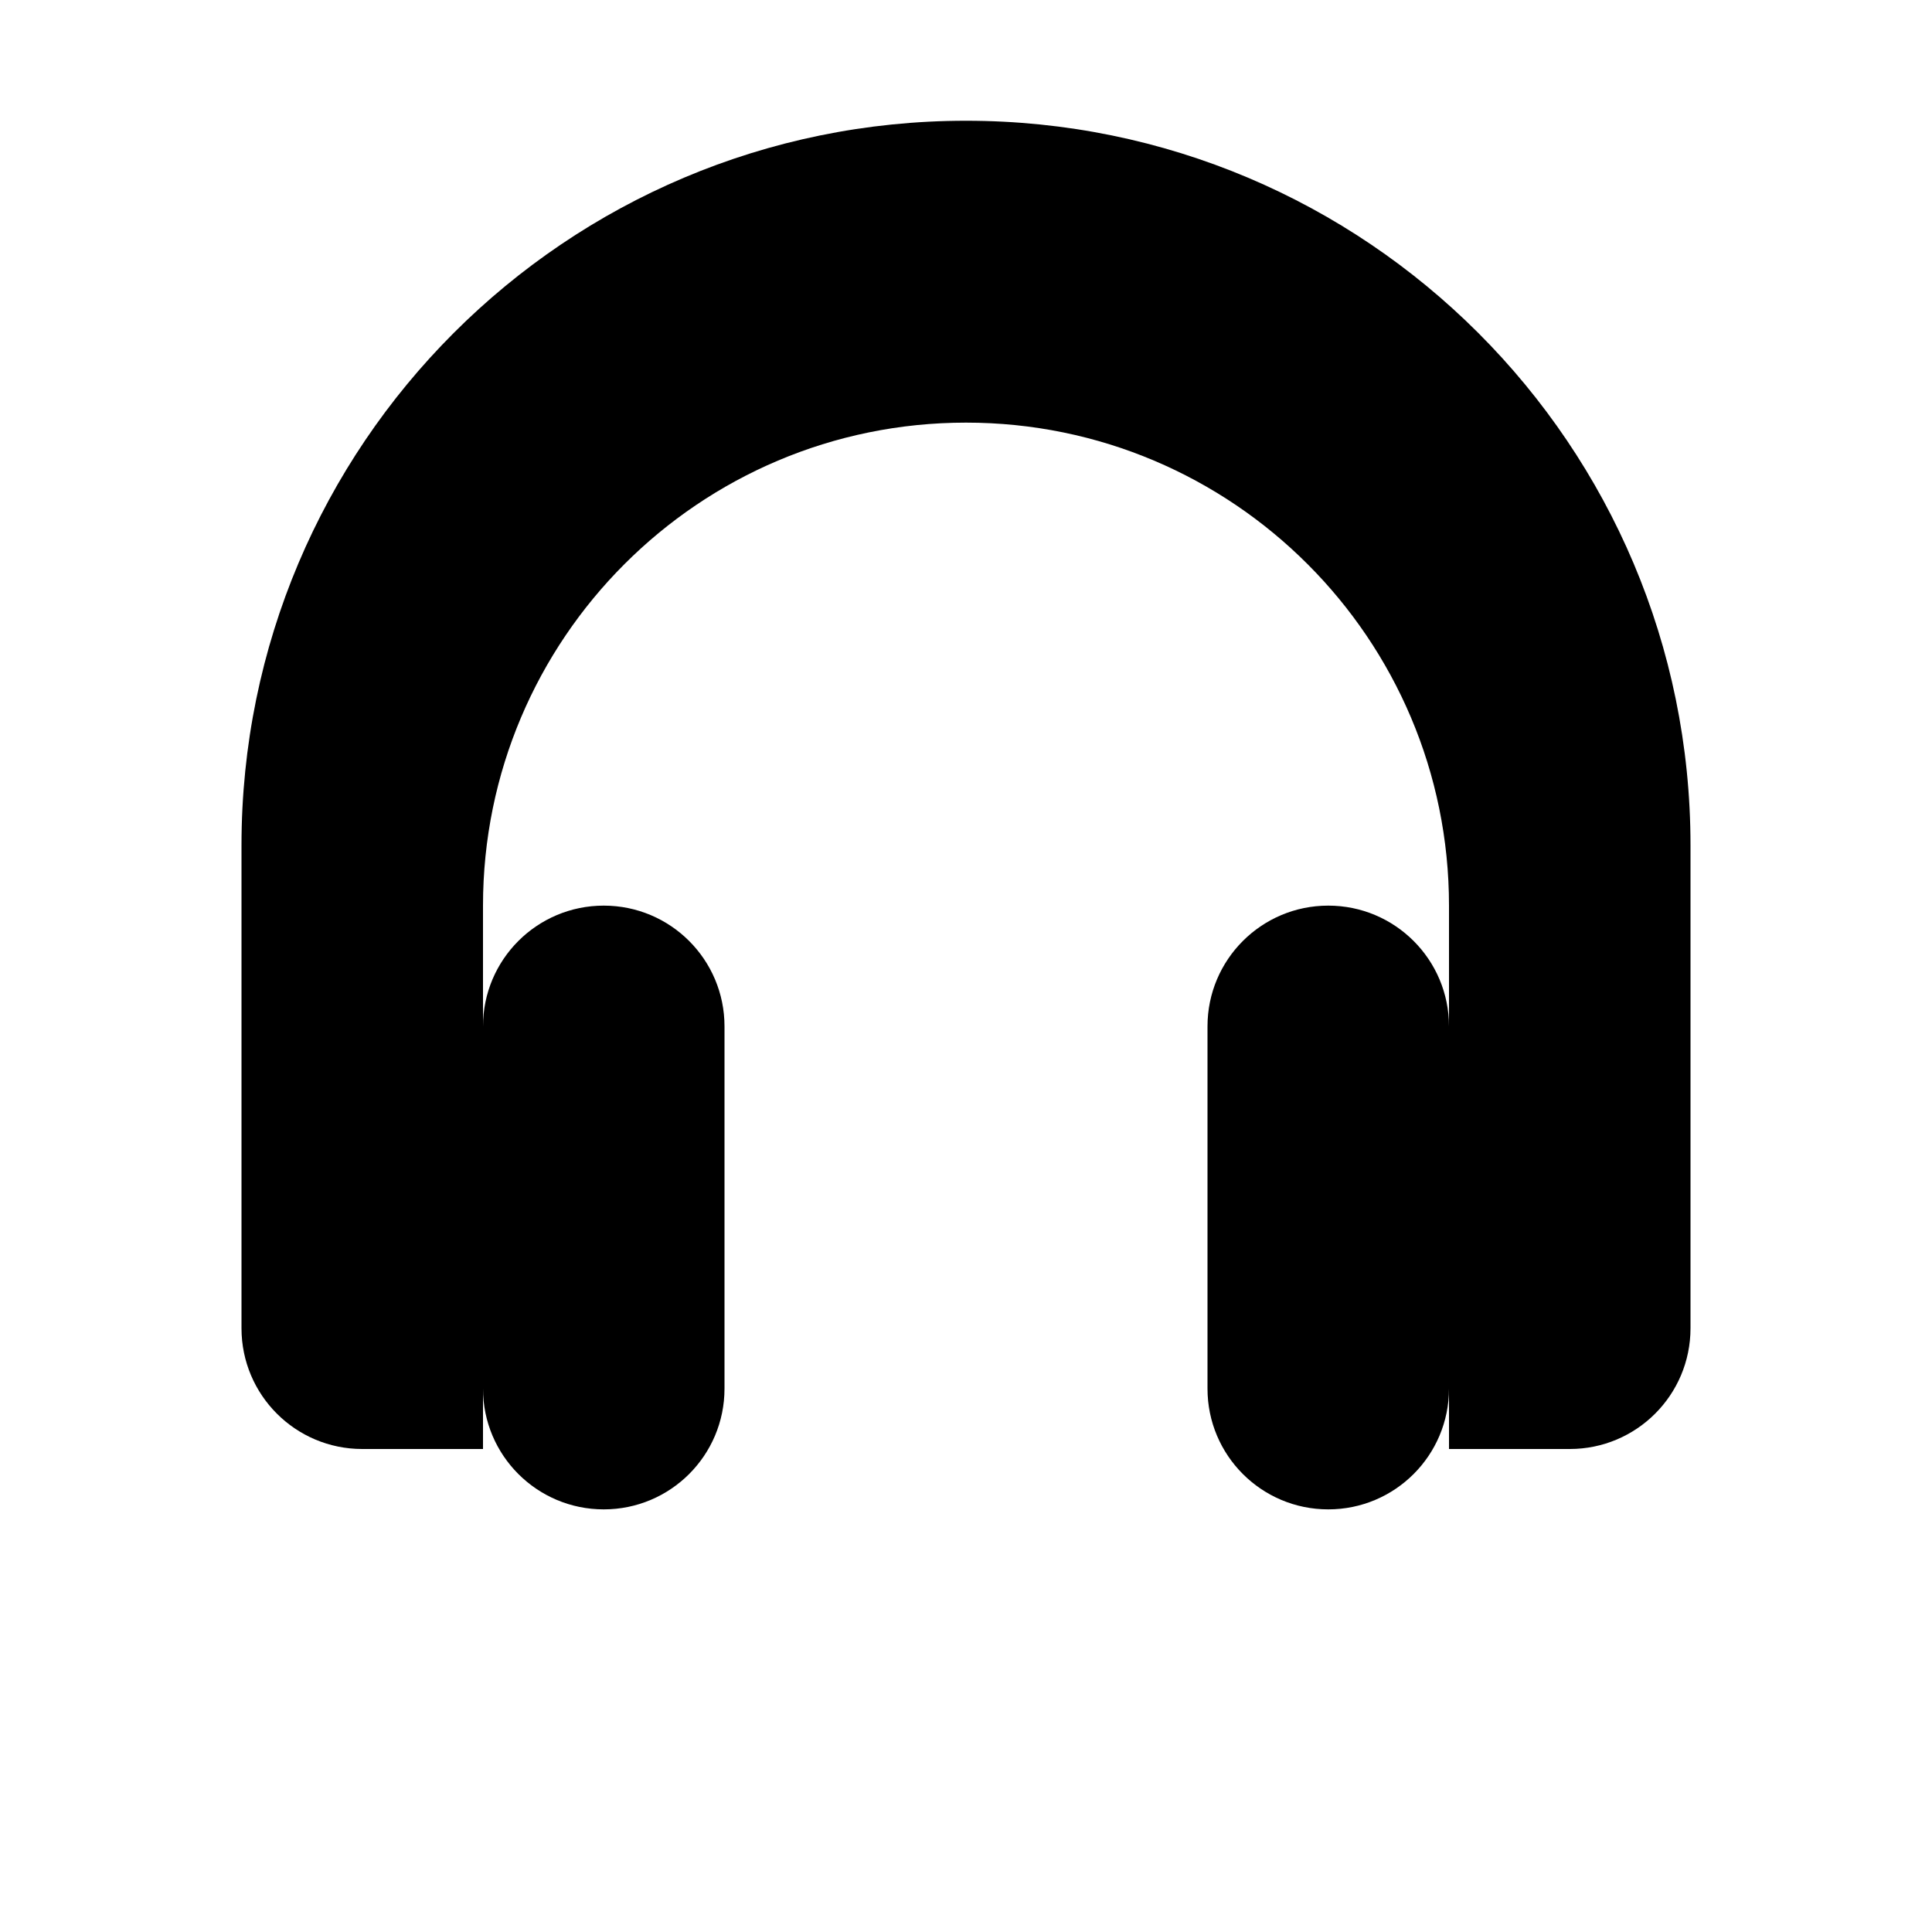 <svg width="32" height="32" viewBox="0 0 32 32" fill="none" xmlns="http://www.w3.org/2000/svg">
  <!-- Simple headset icon in black and white -->
  <path d="M16 2C9.373 2 4 7.373 4 14v8c0 1.105.895 2 2 2h2v-9c0-4.418 3.582-8 8-8s8 3.582 8 8v9h2c1.105 0 2-.895 2-2v-8c0-6.627-5.373-12-12-12z" fill="black"/>
  <path d="M10 15c-1.105 0-2 .895-2 2v6c0 1.105.895 2 2 2s2-.895 2-2v-6c0-1.105-.895-2-2-2zM22 15c-1.105 0-2 .895-2 2v6c0 1.105.895 2 2 2s2-.895 2-2v-6c0-1.105-.895-2-2-2z" fill="black"/>
</svg>

